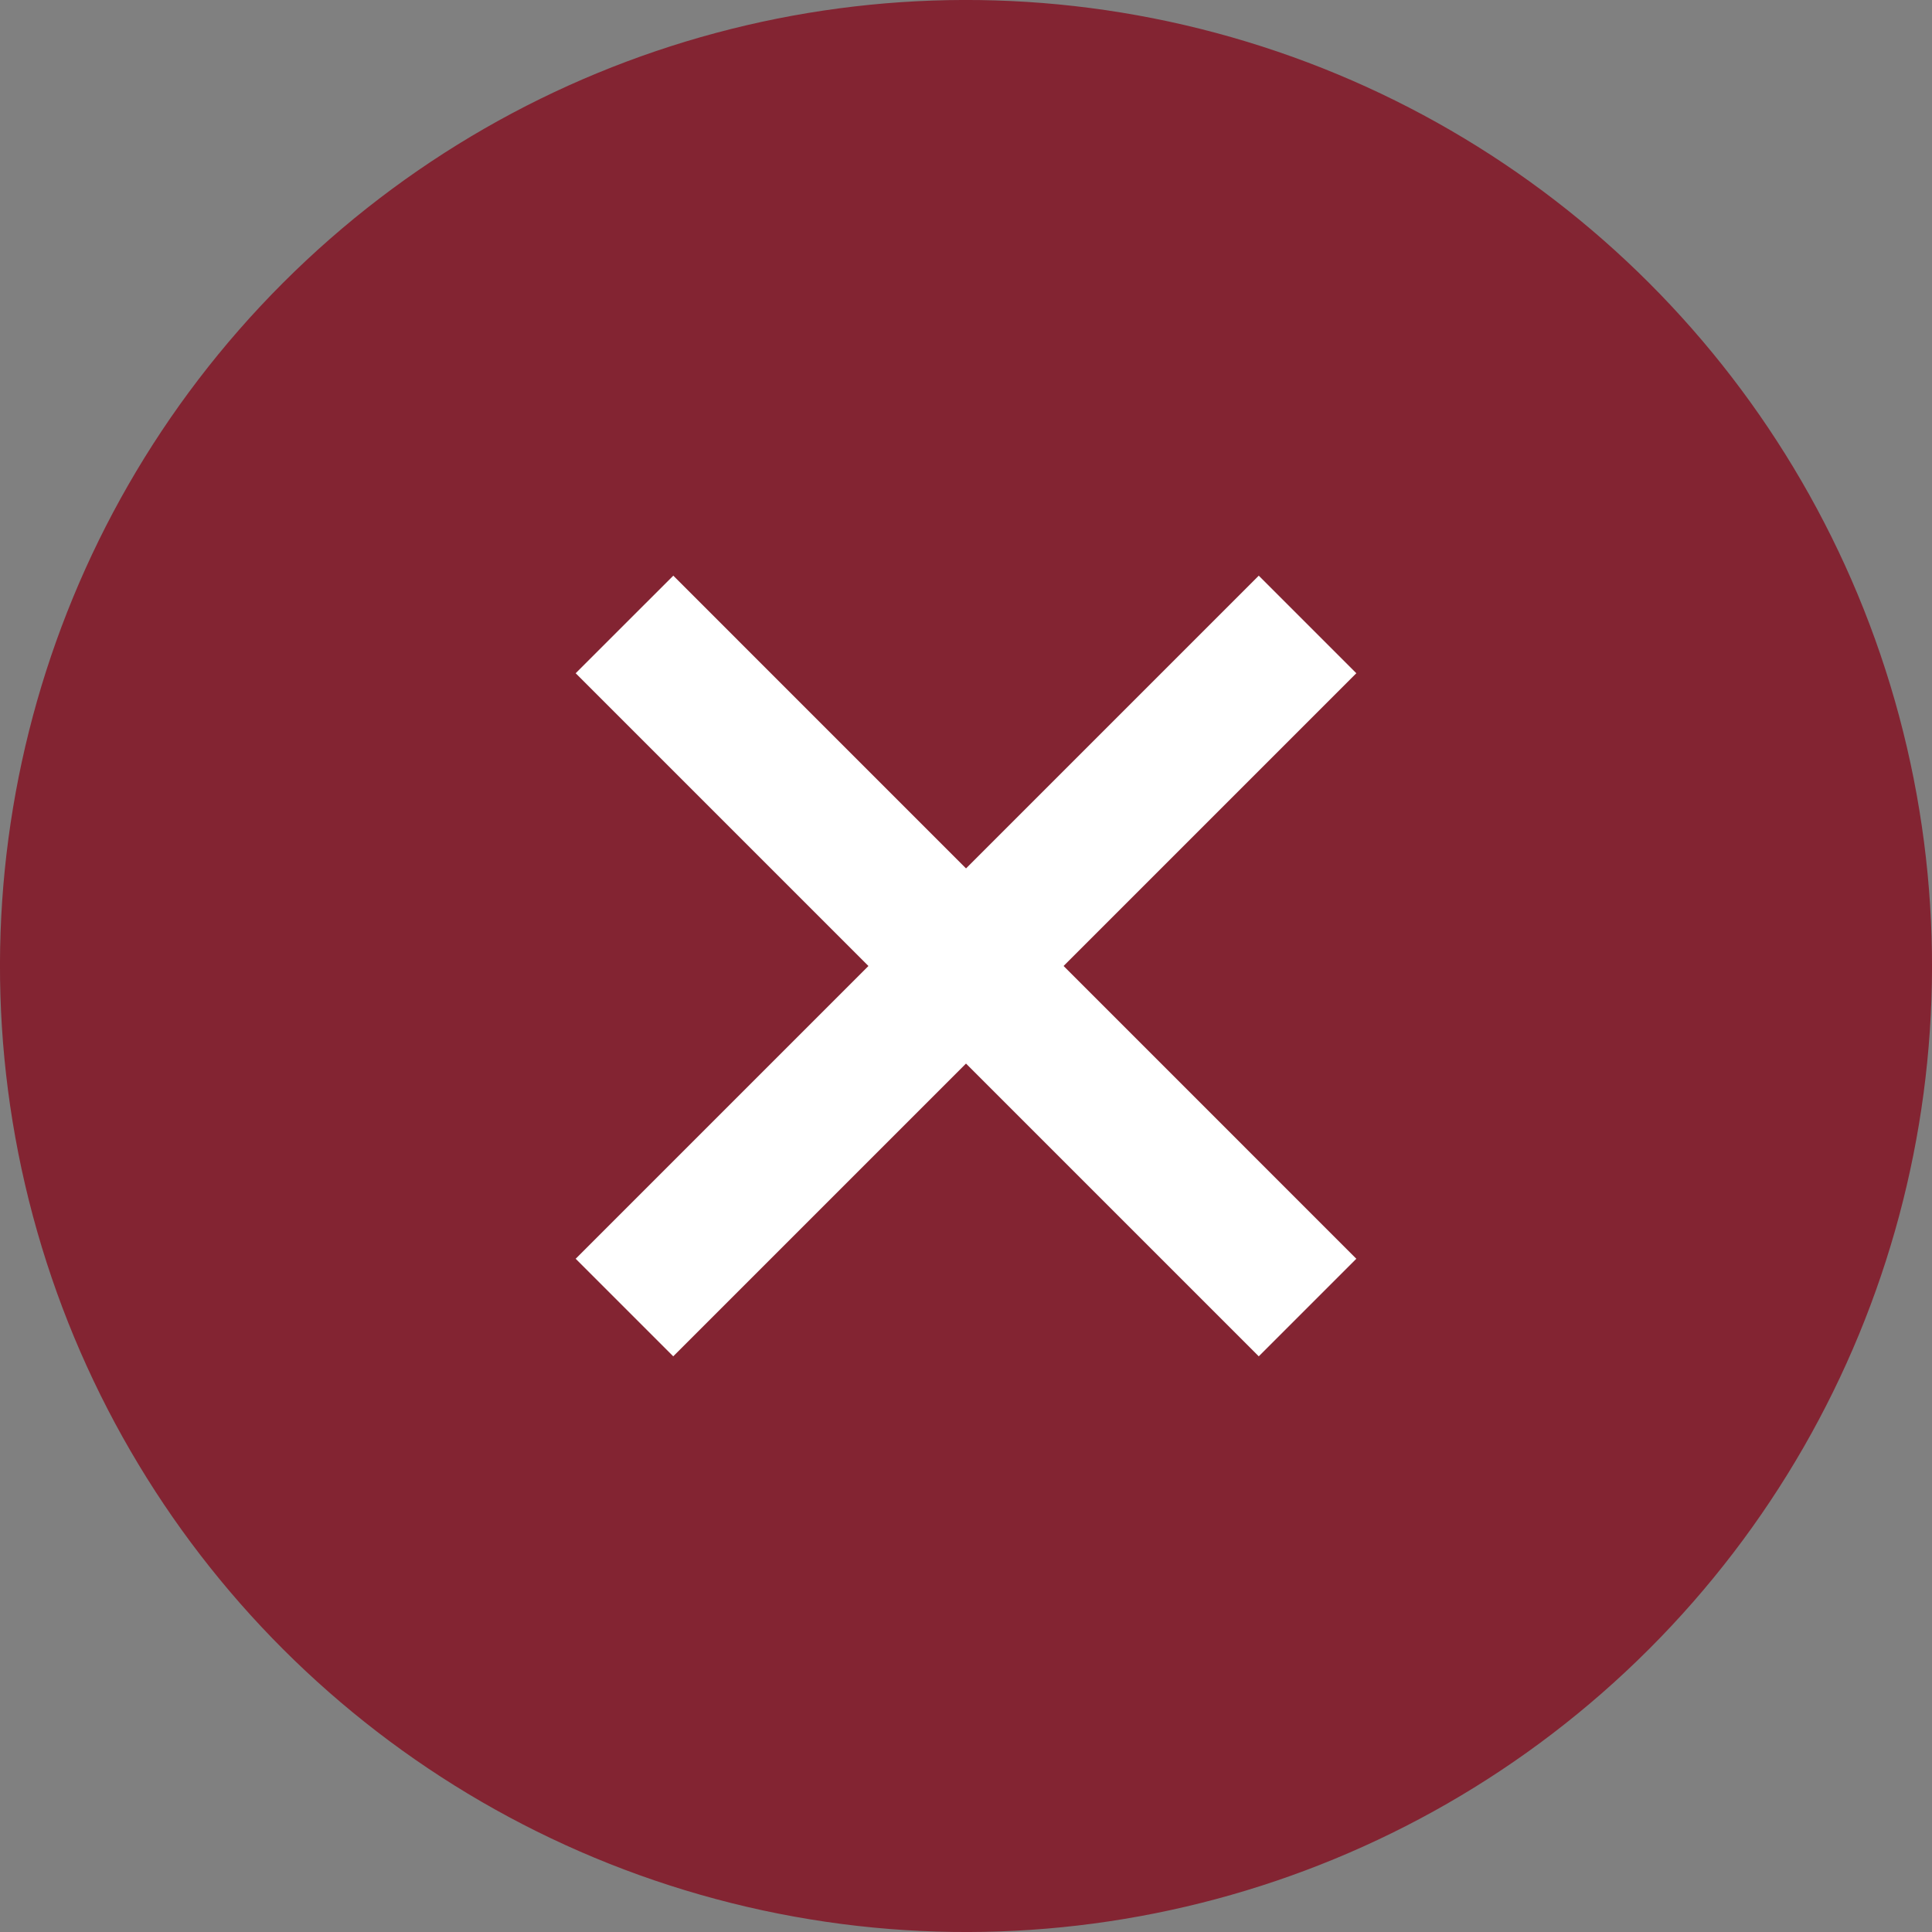 <svg width="28" height="28" viewBox="0 0 28 28" fill="none" xmlns="http://www.w3.org/2000/svg">
<rect x="0" y="0" width="28" height="28" fill="#808080" stroke="none"/>
<g clip-path="url(#clip0_1032_964)">
<circle cx="14" cy="14" r="14" transform="rotate(45 14 14)" fill="#832432"/>
<path fill-rule="evenodd" clip-rule="evenodd" d="M8.343 18.243L18.243 8.343L19.657 9.757L9.757 19.657L8.343 18.243Z" fill="white"/>
<path fill-rule="evenodd" clip-rule="evenodd" d="M9.758 8.343L19.657 18.243L18.243 19.657L8.343 9.757L9.758 8.343Z" fill="white"/>
</g>
<defs>
<clipPath id="clip0_1032_964">
<rect width="28" height="28" fill="white"/>
</clipPath>
</defs>
</svg>
